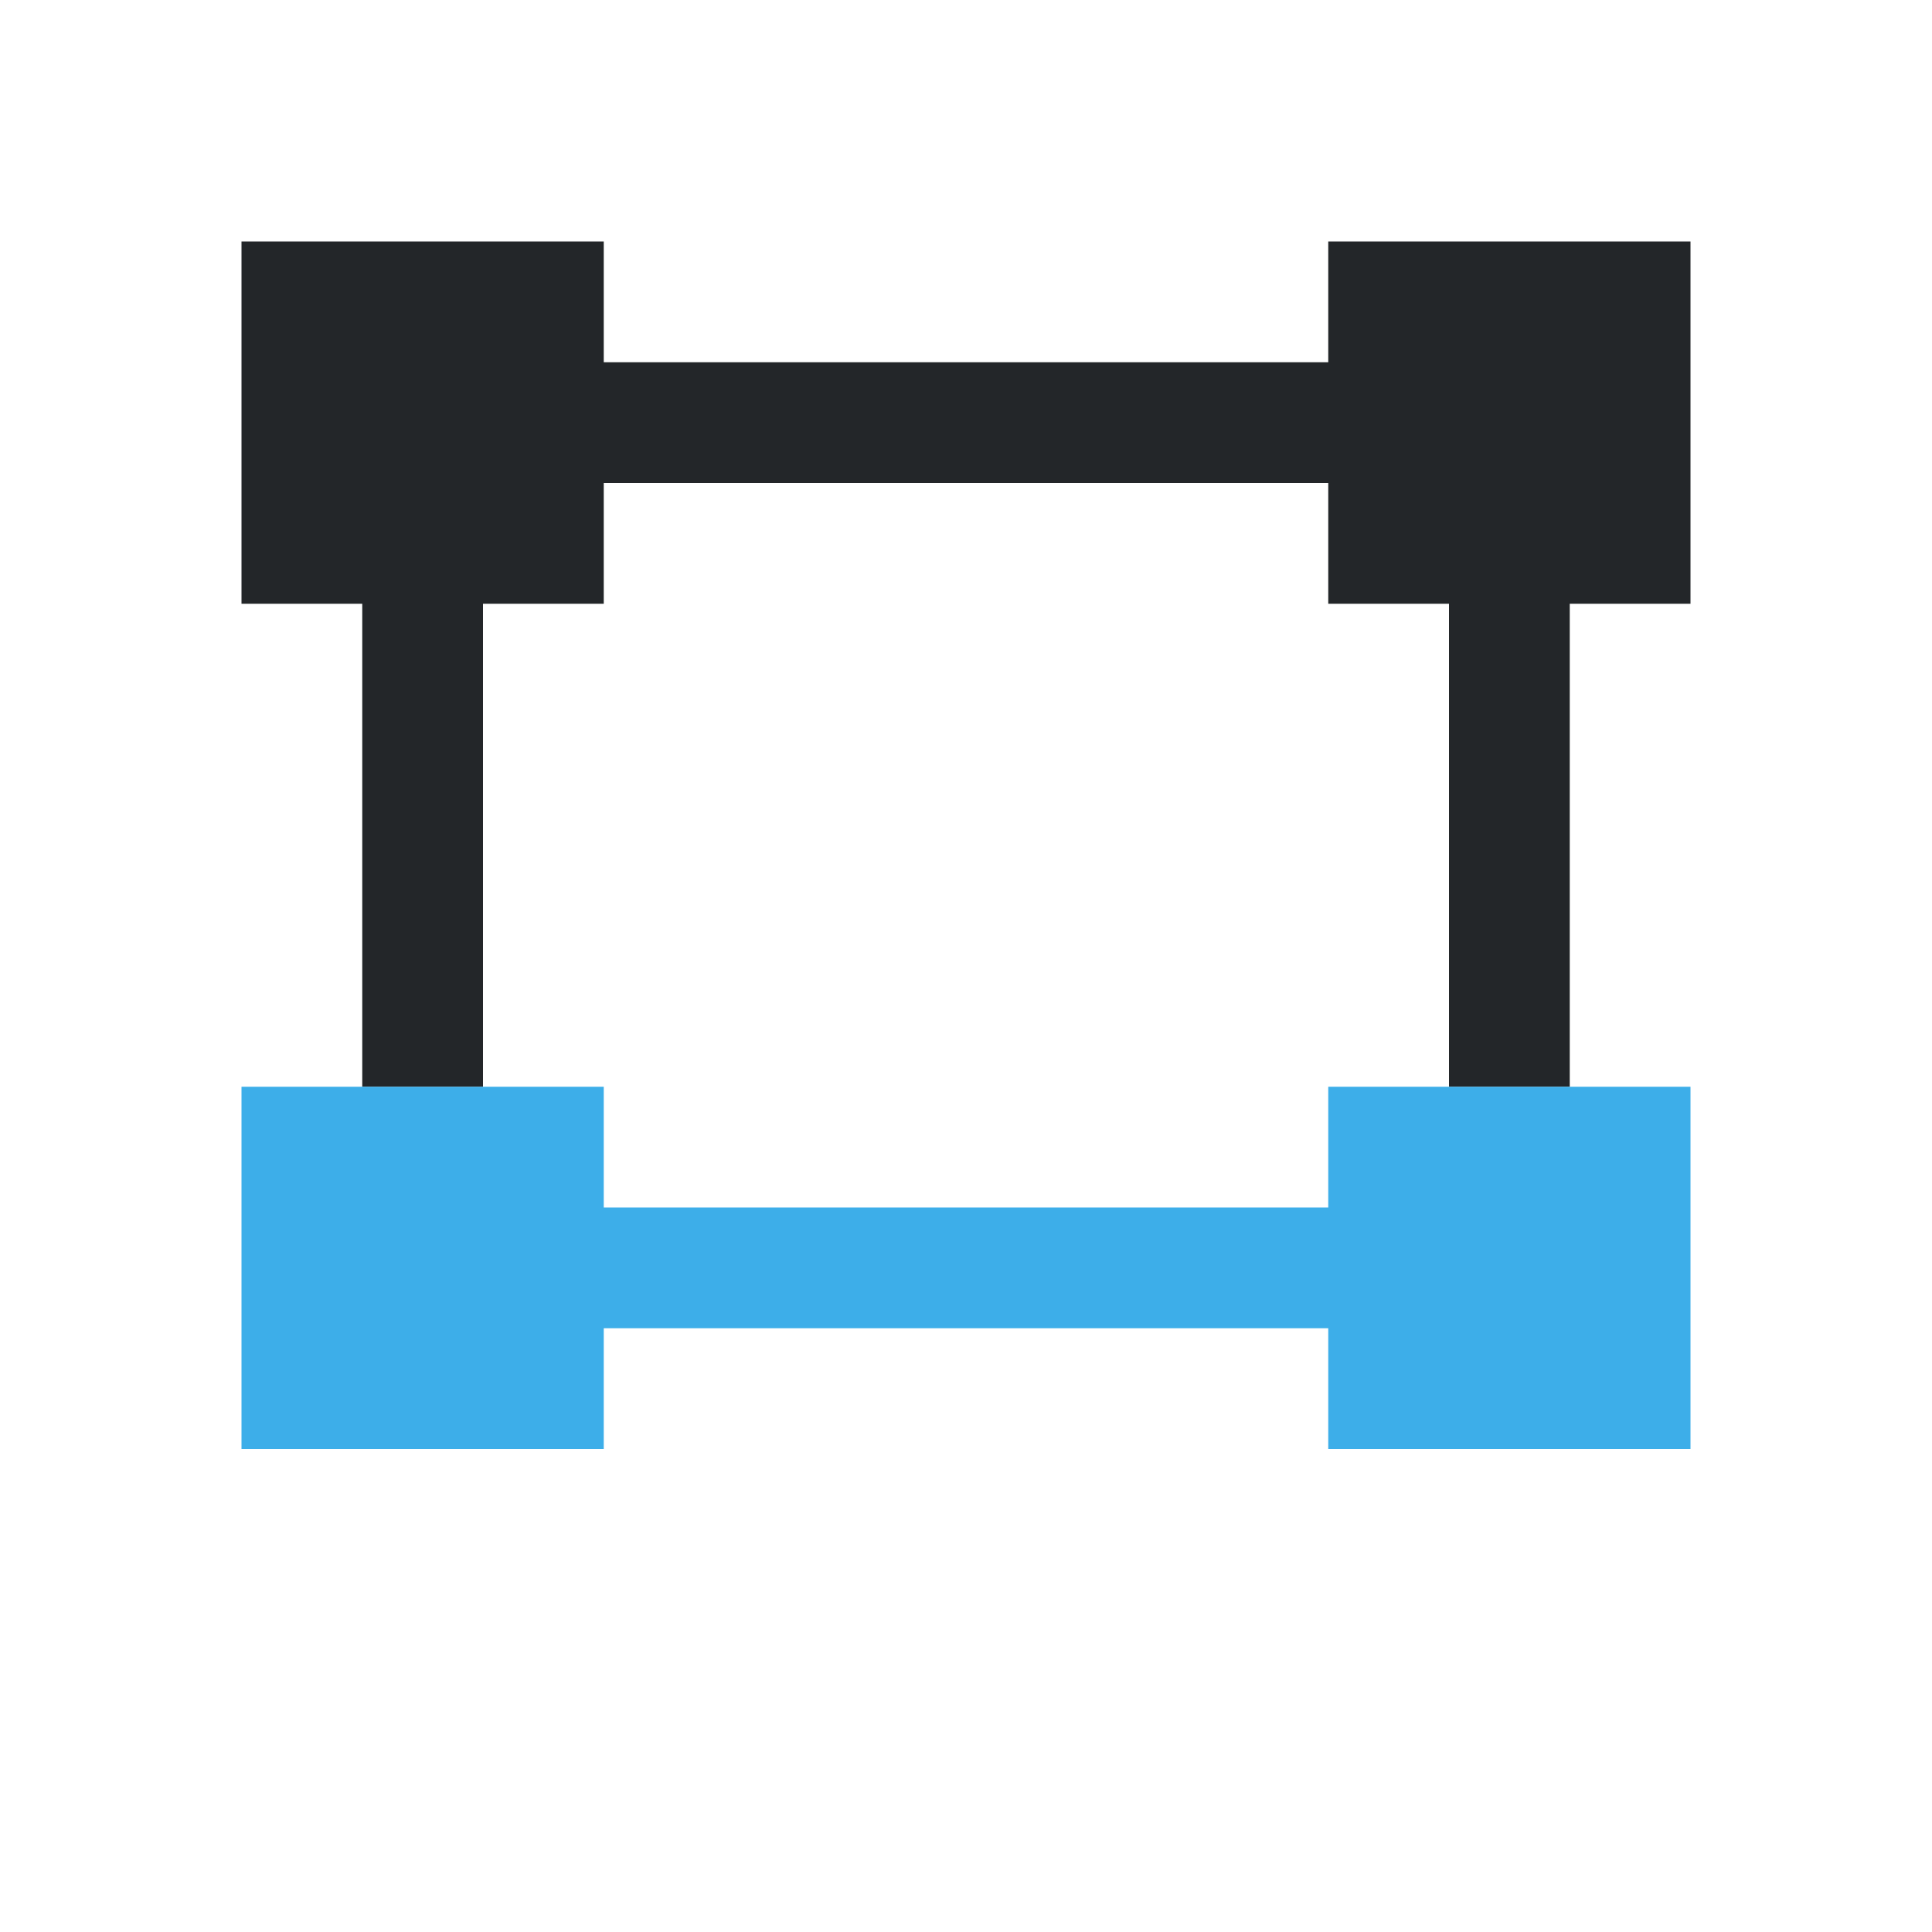 <svg viewBox="0 0 16 16" xmlns="http://www.w3.org/2000/svg"><path d="m2 2v3h1v4h1v-4h1v-1h6v1h1v4h1v-4h1v-3h-3v1h-6v-1z" fill="#232629"/><path d="m2 9v3h3v-1h6v1h3v-3h-3v1h-6v-1z" fill="#3daee9"/></svg>